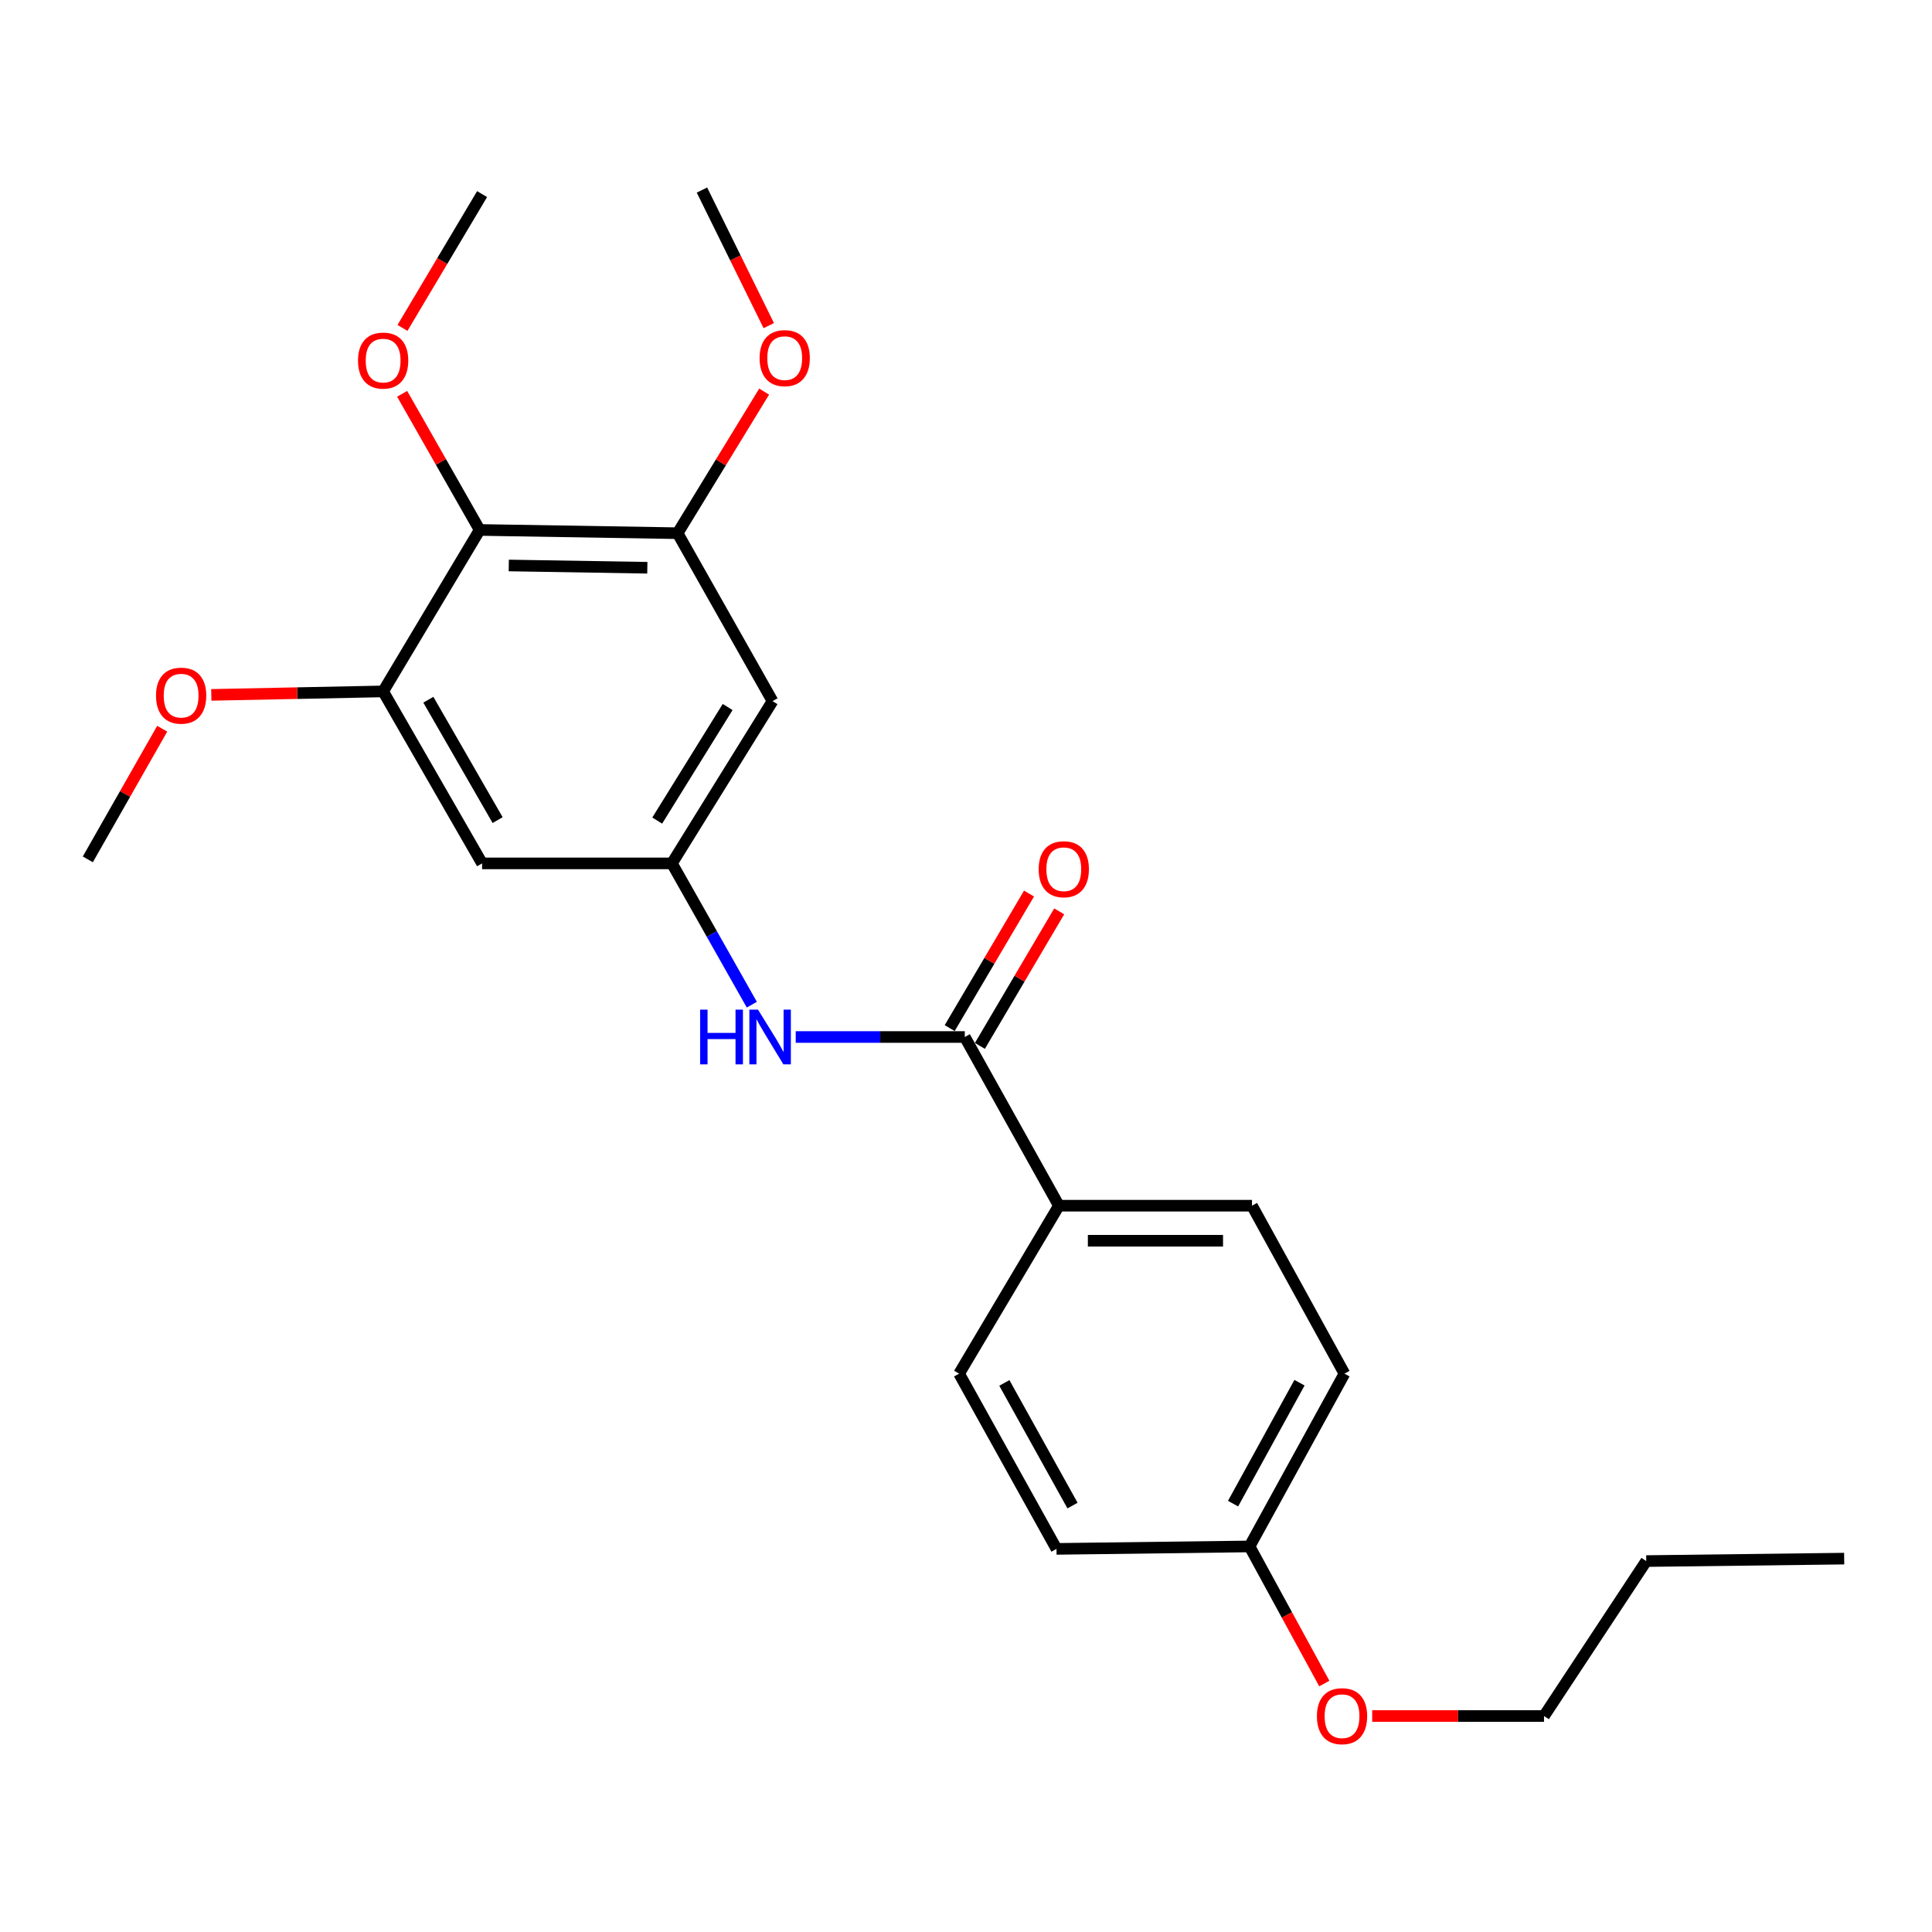 <?xml version='1.0' encoding='iso-8859-1'?>
<svg version='1.1' baseProfile='full'
              xmlns='http://www.w3.org/2000/svg'
                      xmlns:rdkit='http://www.rdkit.org/xml'
                      xmlns:xlink='http://www.w3.org/1999/xlink'
                  xml:space='preserve'
width='1000px' height='1000px' viewBox='0 0 1000 1000'>
<!-- END OF HEADER -->
<rect style='opacity:1.0;fill:#FFFFFF;stroke:none' width='1000' height='1000' x='0' y='0'> </rect>
<path class='bond-4' d='M 499.375,536.752 L 455.621,536.752' style='fill:none;fill-rule:evenodd;stroke:#000000;stroke-width:6px;stroke-linecap:butt;stroke-linejoin:miter;stroke-opacity:1' />
<path class='bond-4' d='M 455.621,536.752 L 411.866,536.752' style='fill:none;fill-rule:evenodd;stroke:#0000FF;stroke-width:6px;stroke-linecap:butt;stroke-linejoin:miter;stroke-opacity:1' />
<path class='bond-7' d='M 499.375,536.752 L 548.087,624.068' style='fill:none;fill-rule:evenodd;stroke:#000000;stroke-width:6px;stroke-linecap:butt;stroke-linejoin:miter;stroke-opacity:1' />
<path class='bond-8' d='M 507.188,541.358 L 527.714,506.538' style='fill:none;fill-rule:evenodd;stroke:#000000;stroke-width:6px;stroke-linecap:butt;stroke-linejoin:miter;stroke-opacity:1' />
<path class='bond-8' d='M 527.714,506.538 L 548.241,471.718' style='fill:none;fill-rule:evenodd;stroke:#FF0000;stroke-width:6px;stroke-linecap:butt;stroke-linejoin:miter;stroke-opacity:1' />
<path class='bond-8' d='M 491.563,532.147 L 512.089,497.327' style='fill:none;fill-rule:evenodd;stroke:#000000;stroke-width:6px;stroke-linecap:butt;stroke-linejoin:miter;stroke-opacity:1' />
<path class='bond-8' d='M 512.089,497.327 L 532.615,462.507' style='fill:none;fill-rule:evenodd;stroke:#FF0000;stroke-width:6px;stroke-linecap:butt;stroke-linejoin:miter;stroke-opacity:1' />
<path class='bond-0' d='M 248.271,274.301 L 350.722,275.984' style='fill:none;fill-rule:evenodd;stroke:#000000;stroke-width:6px;stroke-linecap:butt;stroke-linejoin:miter;stroke-opacity:1' />
<path class='bond-0' d='M 263.341,292.69 L 335.056,293.868' style='fill:none;fill-rule:evenodd;stroke:#000000;stroke-width:6px;stroke-linecap:butt;stroke-linejoin:miter;stroke-opacity:1' />
<path class='bond-11' d='M 248.271,274.301 L 228.211,239.069' style='fill:none;fill-rule:evenodd;stroke:#000000;stroke-width:6px;stroke-linecap:butt;stroke-linejoin:miter;stroke-opacity:1' />
<path class='bond-11' d='M 228.211,239.069 L 208.151,203.837' style='fill:none;fill-rule:evenodd;stroke:#FF0000;stroke-width:6px;stroke-linecap:butt;stroke-linejoin:miter;stroke-opacity:1' />
<path class='bond-25' d='M 248.271,274.301 L 198.31,357.868' style='fill:none;fill-rule:evenodd;stroke:#000000;stroke-width:6px;stroke-linecap:butt;stroke-linejoin:miter;stroke-opacity:1' />
<path class='bond-1' d='M 198.31,357.868 L 249.53,446.887' style='fill:none;fill-rule:evenodd;stroke:#000000;stroke-width:6px;stroke-linecap:butt;stroke-linejoin:miter;stroke-opacity:1' />
<path class='bond-1' d='M 221.715,362.175 L 257.569,424.488' style='fill:none;fill-rule:evenodd;stroke:#000000;stroke-width:6px;stroke-linecap:butt;stroke-linejoin:miter;stroke-opacity:1' />
<path class='bond-13' d='M 198.31,357.868 L 153.839,358.769' style='fill:none;fill-rule:evenodd;stroke:#000000;stroke-width:6px;stroke-linecap:butt;stroke-linejoin:miter;stroke-opacity:1' />
<path class='bond-13' d='M 153.839,358.769 L 109.367,359.669' style='fill:none;fill-rule:evenodd;stroke:#FF0000;stroke-width:6px;stroke-linecap:butt;stroke-linejoin:miter;stroke-opacity:1' />
<path class='bond-2' d='M 350.722,275.984 L 399.857,362.907' style='fill:none;fill-rule:evenodd;stroke:#000000;stroke-width:6px;stroke-linecap:butt;stroke-linejoin:miter;stroke-opacity:1' />
<path class='bond-12' d='M 350.722,275.984 L 373.12,239.342' style='fill:none;fill-rule:evenodd;stroke:#000000;stroke-width:6px;stroke-linecap:butt;stroke-linejoin:miter;stroke-opacity:1' />
<path class='bond-12' d='M 373.12,239.342 L 395.518,202.7' style='fill:none;fill-rule:evenodd;stroke:#FF0000;stroke-width:6px;stroke-linecap:butt;stroke-linejoin:miter;stroke-opacity:1' />
<path class='bond-3' d='M 347.779,446.887 L 368.459,483.449' style='fill:none;fill-rule:evenodd;stroke:#000000;stroke-width:6px;stroke-linecap:butt;stroke-linejoin:miter;stroke-opacity:1' />
<path class='bond-3' d='M 368.459,483.449 L 389.138,520.011' style='fill:none;fill-rule:evenodd;stroke:#0000FF;stroke-width:6px;stroke-linecap:butt;stroke-linejoin:miter;stroke-opacity:1' />
<path class='bond-5' d='M 347.779,446.887 L 249.53,446.887' style='fill:none;fill-rule:evenodd;stroke:#000000;stroke-width:6px;stroke-linecap:butt;stroke-linejoin:miter;stroke-opacity:1' />
<path class='bond-6' d='M 347.779,446.887 L 399.857,362.907' style='fill:none;fill-rule:evenodd;stroke:#000000;stroke-width:6px;stroke-linecap:butt;stroke-linejoin:miter;stroke-opacity:1' />
<path class='bond-6' d='M 340.176,424.731 L 376.63,365.945' style='fill:none;fill-rule:evenodd;stroke:#000000;stroke-width:6px;stroke-linecap:butt;stroke-linejoin:miter;stroke-opacity:1' />
<path class='bond-9' d='M 548.087,624.068 L 648.029,624.068' style='fill:none;fill-rule:evenodd;stroke:#000000;stroke-width:6px;stroke-linecap:butt;stroke-linejoin:miter;stroke-opacity:1' />
<path class='bond-9' d='M 563.078,642.206 L 633.037,642.206' style='fill:none;fill-rule:evenodd;stroke:#000000;stroke-width:6px;stroke-linecap:butt;stroke-linejoin:miter;stroke-opacity:1' />
<path class='bond-10' d='M 548.087,624.068 L 496.433,711.001' style='fill:none;fill-rule:evenodd;stroke:#000000;stroke-width:6px;stroke-linecap:butt;stroke-linejoin:miter;stroke-opacity:1' />
<path class='bond-15' d='M 648.029,624.068 L 695.883,711.001' style='fill:none;fill-rule:evenodd;stroke:#000000;stroke-width:6px;stroke-linecap:butt;stroke-linejoin:miter;stroke-opacity:1' />
<path class='bond-16' d='M 496.433,711.001 L 546.837,801.702' style='fill:none;fill-rule:evenodd;stroke:#000000;stroke-width:6px;stroke-linecap:butt;stroke-linejoin:miter;stroke-opacity:1' />
<path class='bond-16' d='M 519.848,715.795 L 555.131,779.286' style='fill:none;fill-rule:evenodd;stroke:#000000;stroke-width:6px;stroke-linecap:butt;stroke-linejoin:miter;stroke-opacity:1' />
<path class='bond-19' d='M 208.32,169.728 L 228.925,135.097' style='fill:none;fill-rule:evenodd;stroke:#FF0000;stroke-width:6px;stroke-linecap:butt;stroke-linejoin:miter;stroke-opacity:1' />
<path class='bond-19' d='M 228.925,135.097 L 249.53,100.466' style='fill:none;fill-rule:evenodd;stroke:#000000;stroke-width:6px;stroke-linecap:butt;stroke-linejoin:miter;stroke-opacity:1' />
<path class='bond-20' d='M 397.913,168.54 L 380.62,133.455' style='fill:none;fill-rule:evenodd;stroke:#FF0000;stroke-width:6px;stroke-linecap:butt;stroke-linejoin:miter;stroke-opacity:1' />
<path class='bond-20' d='M 380.62,133.455 L 363.328,98.37' style='fill:none;fill-rule:evenodd;stroke:#000000;stroke-width:6px;stroke-linecap:butt;stroke-linejoin:miter;stroke-opacity:1' />
<path class='bond-21' d='M 83.958,377.185 L 64.706,410.993' style='fill:none;fill-rule:evenodd;stroke:#FF0000;stroke-width:6px;stroke-linecap:butt;stroke-linejoin:miter;stroke-opacity:1' />
<path class='bond-21' d='M 64.706,410.993 L 45.455,444.801' style='fill:none;fill-rule:evenodd;stroke:#000000;stroke-width:6px;stroke-linecap:butt;stroke-linejoin:miter;stroke-opacity:1' />
<path class='bond-14' d='M 646.759,800.433 L 546.837,801.702' style='fill:none;fill-rule:evenodd;stroke:#000000;stroke-width:6px;stroke-linecap:butt;stroke-linejoin:miter;stroke-opacity:1' />
<path class='bond-17' d='M 646.759,800.433 L 666.11,835.912' style='fill:none;fill-rule:evenodd;stroke:#000000;stroke-width:6px;stroke-linecap:butt;stroke-linejoin:miter;stroke-opacity:1' />
<path class='bond-17' d='M 666.11,835.912 L 685.46,871.392' style='fill:none;fill-rule:evenodd;stroke:#FF0000;stroke-width:6px;stroke-linecap:butt;stroke-linejoin:miter;stroke-opacity:1' />
<path class='bond-24' d='M 646.759,800.433 L 695.883,711.001' style='fill:none;fill-rule:evenodd;stroke:#000000;stroke-width:6px;stroke-linecap:butt;stroke-linejoin:miter;stroke-opacity:1' />
<path class='bond-24' d='M 638.23,778.285 L 672.617,715.683' style='fill:none;fill-rule:evenodd;stroke:#000000;stroke-width:6px;stroke-linecap:butt;stroke-linejoin:miter;stroke-opacity:1' />
<path class='bond-18' d='M 710.248,888.212 L 754.714,888.212' style='fill:none;fill-rule:evenodd;stroke:#FF0000;stroke-width:6px;stroke-linecap:butt;stroke-linejoin:miter;stroke-opacity:1' />
<path class='bond-18' d='M 754.714,888.212 L 799.181,888.212' style='fill:none;fill-rule:evenodd;stroke:#000000;stroke-width:6px;stroke-linecap:butt;stroke-linejoin:miter;stroke-opacity:1' />
<path class='bond-22' d='M 799.181,888.212 L 852.094,808.01' style='fill:none;fill-rule:evenodd;stroke:#000000;stroke-width:6px;stroke-linecap:butt;stroke-linejoin:miter;stroke-opacity:1' />
<path class='bond-23' d='M 852.094,808.01 L 954.545,806.741' style='fill:none;fill-rule:evenodd;stroke:#000000;stroke-width:6px;stroke-linecap:butt;stroke-linejoin:miter;stroke-opacity:1' />
<path  class='atom-5' d='M 362.387 522.592
L 366.227 522.592
L 366.227 534.632
L 380.707 534.632
L 380.707 522.592
L 384.547 522.592
L 384.547 550.912
L 380.707 550.912
L 380.707 537.832
L 366.227 537.832
L 366.227 550.912
L 362.387 550.912
L 362.387 522.592
' fill='#0000FF'/>
<path  class='atom-5' d='M 392.347 522.592
L 401.627 537.592
Q 402.547 539.072, 404.027 541.752
Q 405.507 544.432, 405.587 544.592
L 405.587 522.592
L 409.347 522.592
L 409.347 550.912
L 405.467 550.912
L 395.507 534.512
Q 394.347 532.592, 393.107 530.392
Q 391.907 528.192, 391.547 527.512
L 391.547 550.912
L 387.867 550.912
L 387.867 522.592
L 392.347 522.592
' fill='#0000FF'/>
<path  class='atom-9' d='M 537.616 449.91
Q 537.616 443.11, 540.976 439.31
Q 544.336 435.51, 550.616 435.51
Q 556.896 435.51, 560.256 439.31
Q 563.616 443.11, 563.616 449.91
Q 563.616 456.79, 560.216 460.71
Q 556.816 464.59, 550.616 464.59
Q 544.376 464.59, 540.976 460.71
Q 537.616 456.83, 537.616 449.91
M 550.616 461.39
Q 554.936 461.39, 557.256 458.51
Q 559.616 455.59, 559.616 449.91
Q 559.616 444.35, 557.256 441.55
Q 554.936 438.71, 550.616 438.71
Q 546.296 438.71, 543.936 441.51
Q 541.616 444.31, 541.616 449.91
Q 541.616 455.63, 543.936 458.51
Q 546.296 461.39, 550.616 461.39
' fill='#FF0000'/>
<path  class='atom-12' d='M 185.31 186.632
Q 185.31 179.832, 188.67 176.032
Q 192.03 172.232, 198.31 172.232
Q 204.59 172.232, 207.95 176.032
Q 211.31 179.832, 211.31 186.632
Q 211.31 193.512, 207.91 197.432
Q 204.51 201.312, 198.31 201.312
Q 192.07 201.312, 188.67 197.432
Q 185.31 193.552, 185.31 186.632
M 198.31 198.112
Q 202.63 198.112, 204.95 195.232
Q 207.31 192.312, 207.31 186.632
Q 207.31 181.072, 204.95 178.272
Q 202.63 175.432, 198.31 175.432
Q 193.99 175.432, 191.63 178.232
Q 189.31 181.032, 189.31 186.632
Q 189.31 192.352, 191.63 195.232
Q 193.99 198.112, 198.31 198.112
' fill='#FF0000'/>
<path  class='atom-13' d='M 393.165 185.363
Q 393.165 178.563, 396.525 174.763
Q 399.885 170.963, 406.165 170.963
Q 412.445 170.963, 415.805 174.763
Q 419.165 178.563, 419.165 185.363
Q 419.165 192.243, 415.765 196.163
Q 412.365 200.043, 406.165 200.043
Q 399.925 200.043, 396.525 196.163
Q 393.165 192.283, 393.165 185.363
M 406.165 196.843
Q 410.485 196.843, 412.805 193.963
Q 415.165 191.043, 415.165 185.363
Q 415.165 179.803, 412.805 177.003
Q 410.485 174.163, 406.165 174.163
Q 401.845 174.163, 399.485 176.963
Q 397.165 179.763, 397.165 185.363
Q 397.165 191.083, 399.485 193.963
Q 401.845 196.843, 406.165 196.843
' fill='#FF0000'/>
<path  class='atom-14' d='M 80.753 360.065
Q 80.753 353.265, 84.113 349.465
Q 87.473 345.665, 93.753 345.665
Q 100.033 345.665, 103.393 349.465
Q 106.753 353.265, 106.753 360.065
Q 106.753 366.945, 103.353 370.865
Q 99.953 374.745, 93.753 374.745
Q 87.513 374.745, 84.113 370.865
Q 80.753 366.985, 80.753 360.065
M 93.753 371.545
Q 98.073 371.545, 100.393 368.665
Q 102.753 365.745, 102.753 360.065
Q 102.753 354.505, 100.393 351.705
Q 98.073 348.865, 93.753 348.865
Q 89.433 348.865, 87.073 351.665
Q 84.753 354.465, 84.753 360.065
Q 84.753 365.785, 87.073 368.665
Q 89.433 371.545, 93.753 371.545
' fill='#FF0000'/>
<path  class='atom-18' d='M 681.634 888.292
Q 681.634 881.492, 684.994 877.692
Q 688.354 873.892, 694.634 873.892
Q 700.914 873.892, 704.274 877.692
Q 707.634 881.492, 707.634 888.292
Q 707.634 895.172, 704.234 899.092
Q 700.834 902.972, 694.634 902.972
Q 688.394 902.972, 684.994 899.092
Q 681.634 895.212, 681.634 888.292
M 694.634 899.772
Q 698.954 899.772, 701.274 896.892
Q 703.634 893.972, 703.634 888.292
Q 703.634 882.732, 701.274 879.932
Q 698.954 877.092, 694.634 877.092
Q 690.314 877.092, 687.954 879.892
Q 685.634 882.692, 685.634 888.292
Q 685.634 894.012, 687.954 896.892
Q 690.314 899.772, 694.634 899.772
' fill='#FF0000'/>
</svg>
